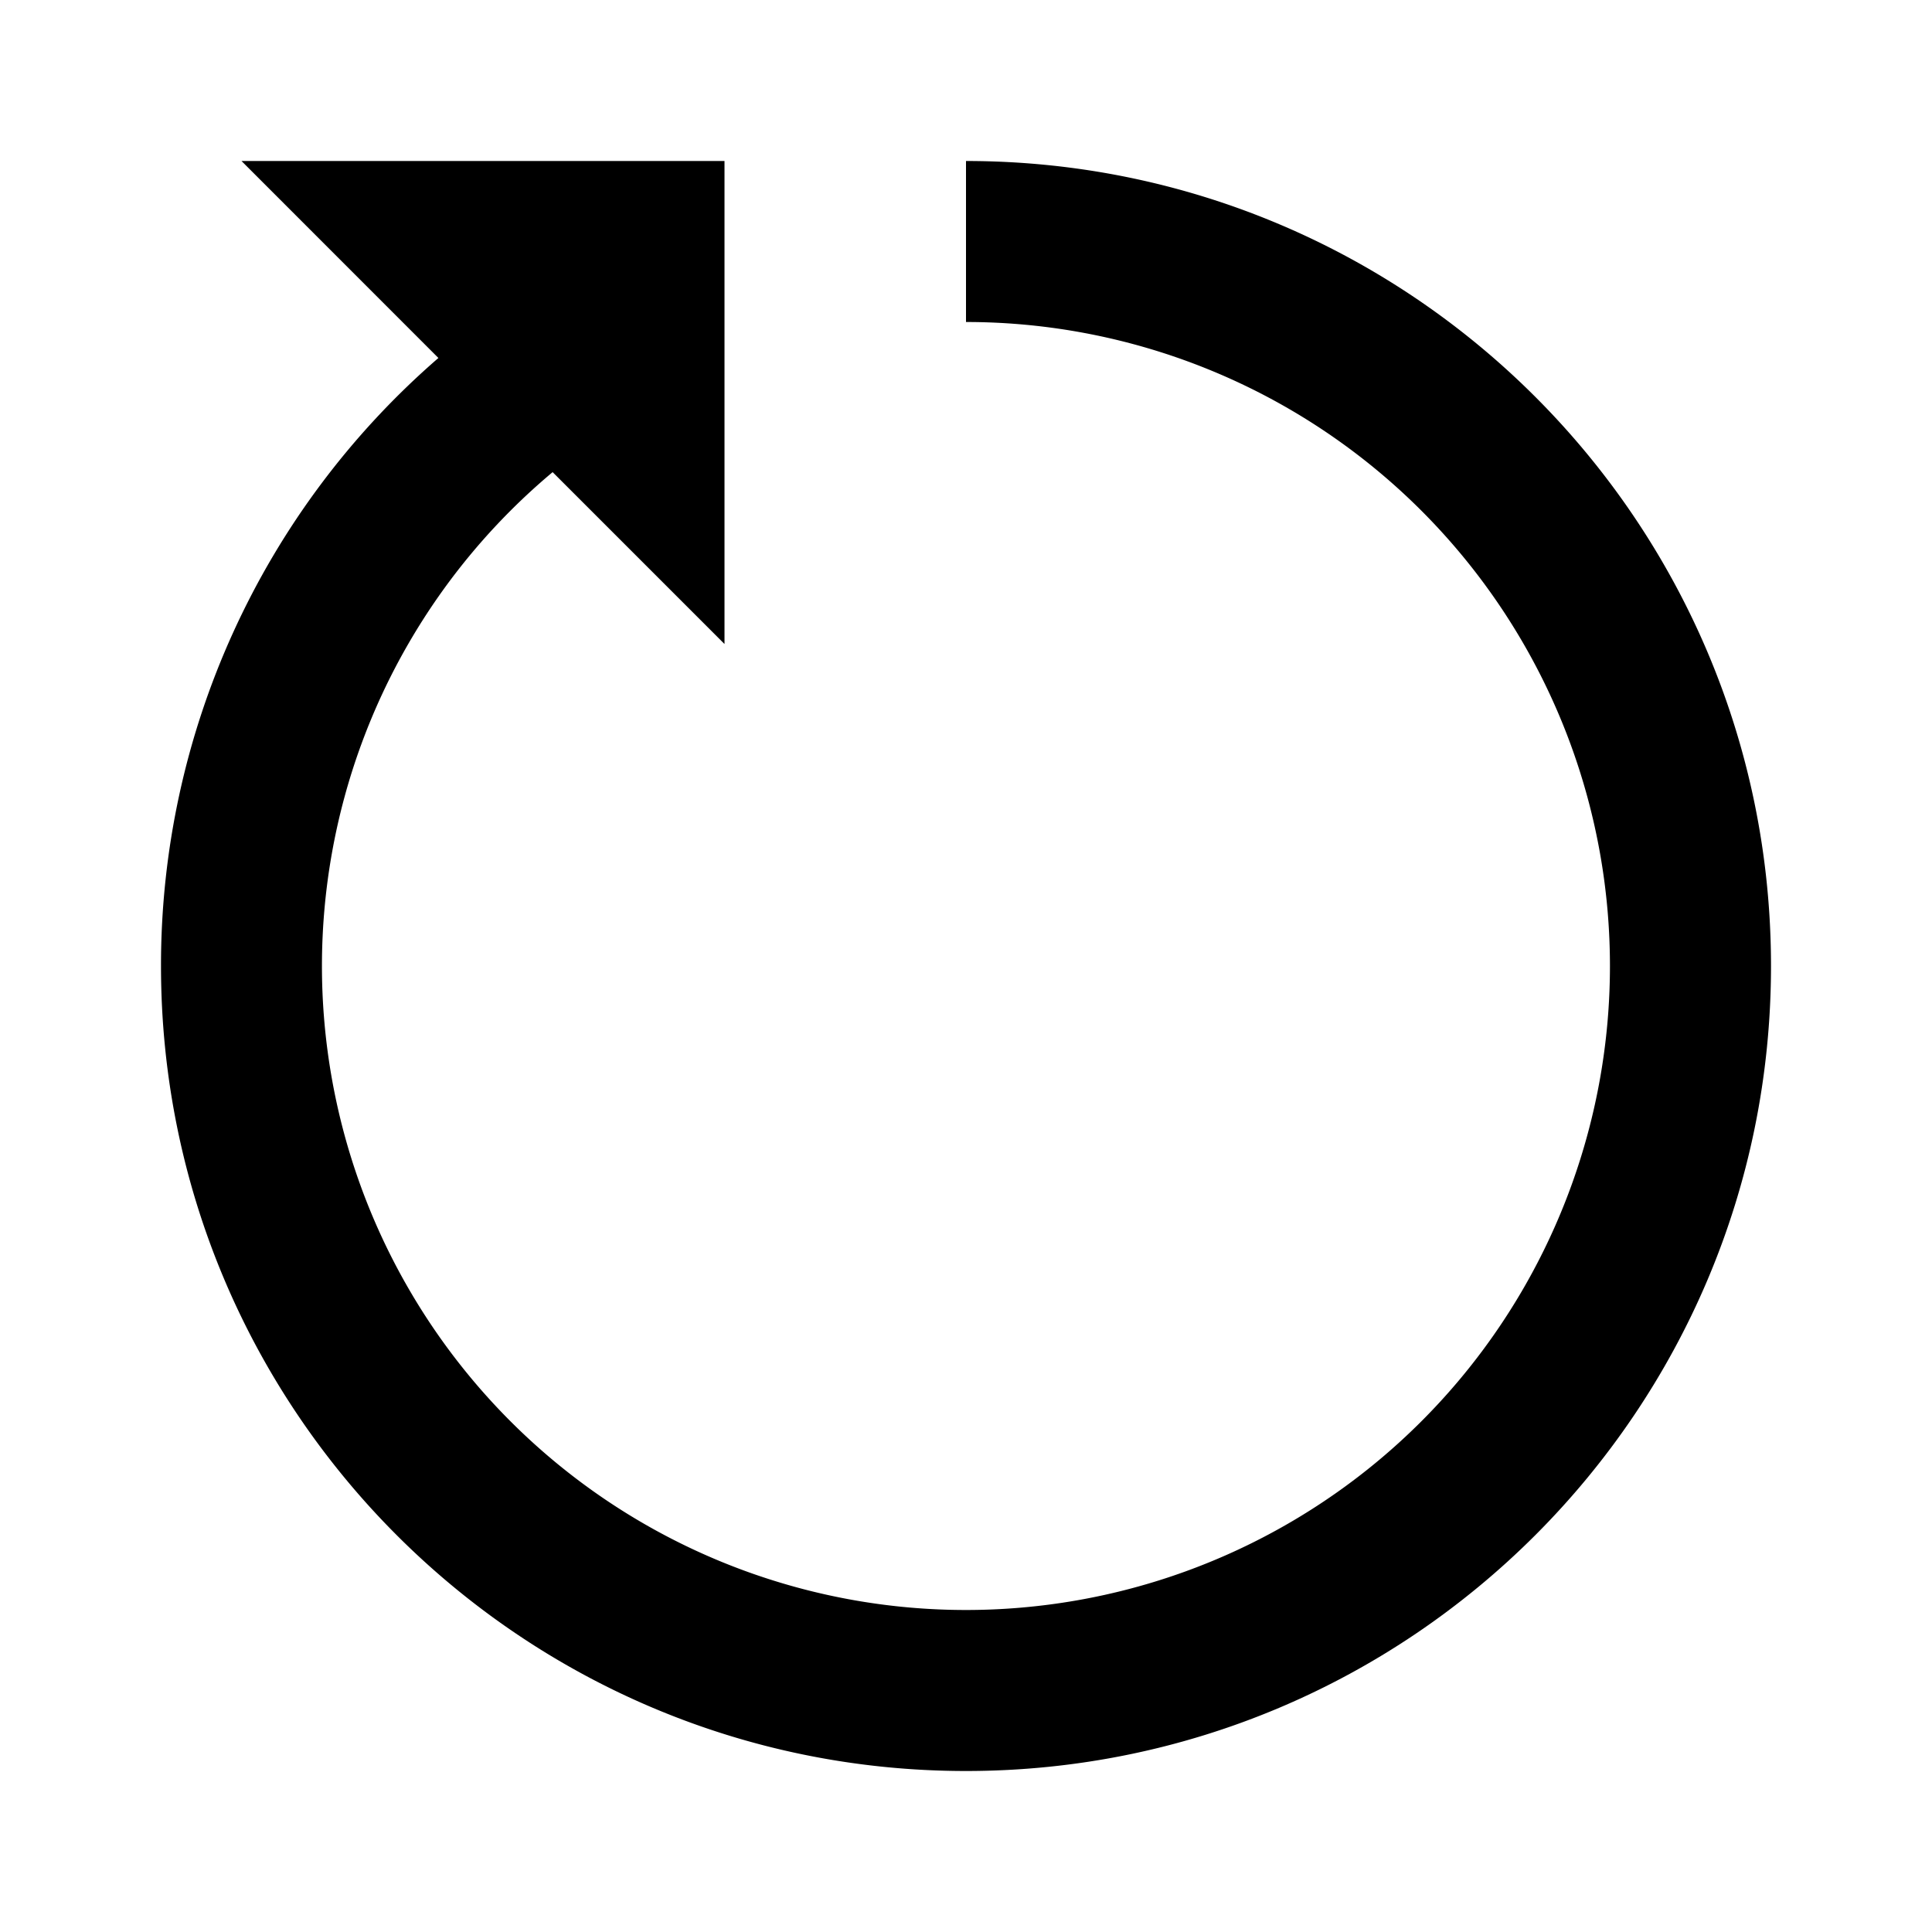 <svg xmlns="http://www.w3.org/2000/svg" width="200" height="200" viewBox="0 0 24 24"><path fill="currentColor" d="M2 12c0 5.523 4.477 10 10 10s10-4.477 10-10S17.523 2 12 2v2a8 8 0 1 1-5.135 1.865L9 8V2H3l2.446 2.447A9.98 9.98 0 0 0 2 12"/></svg>